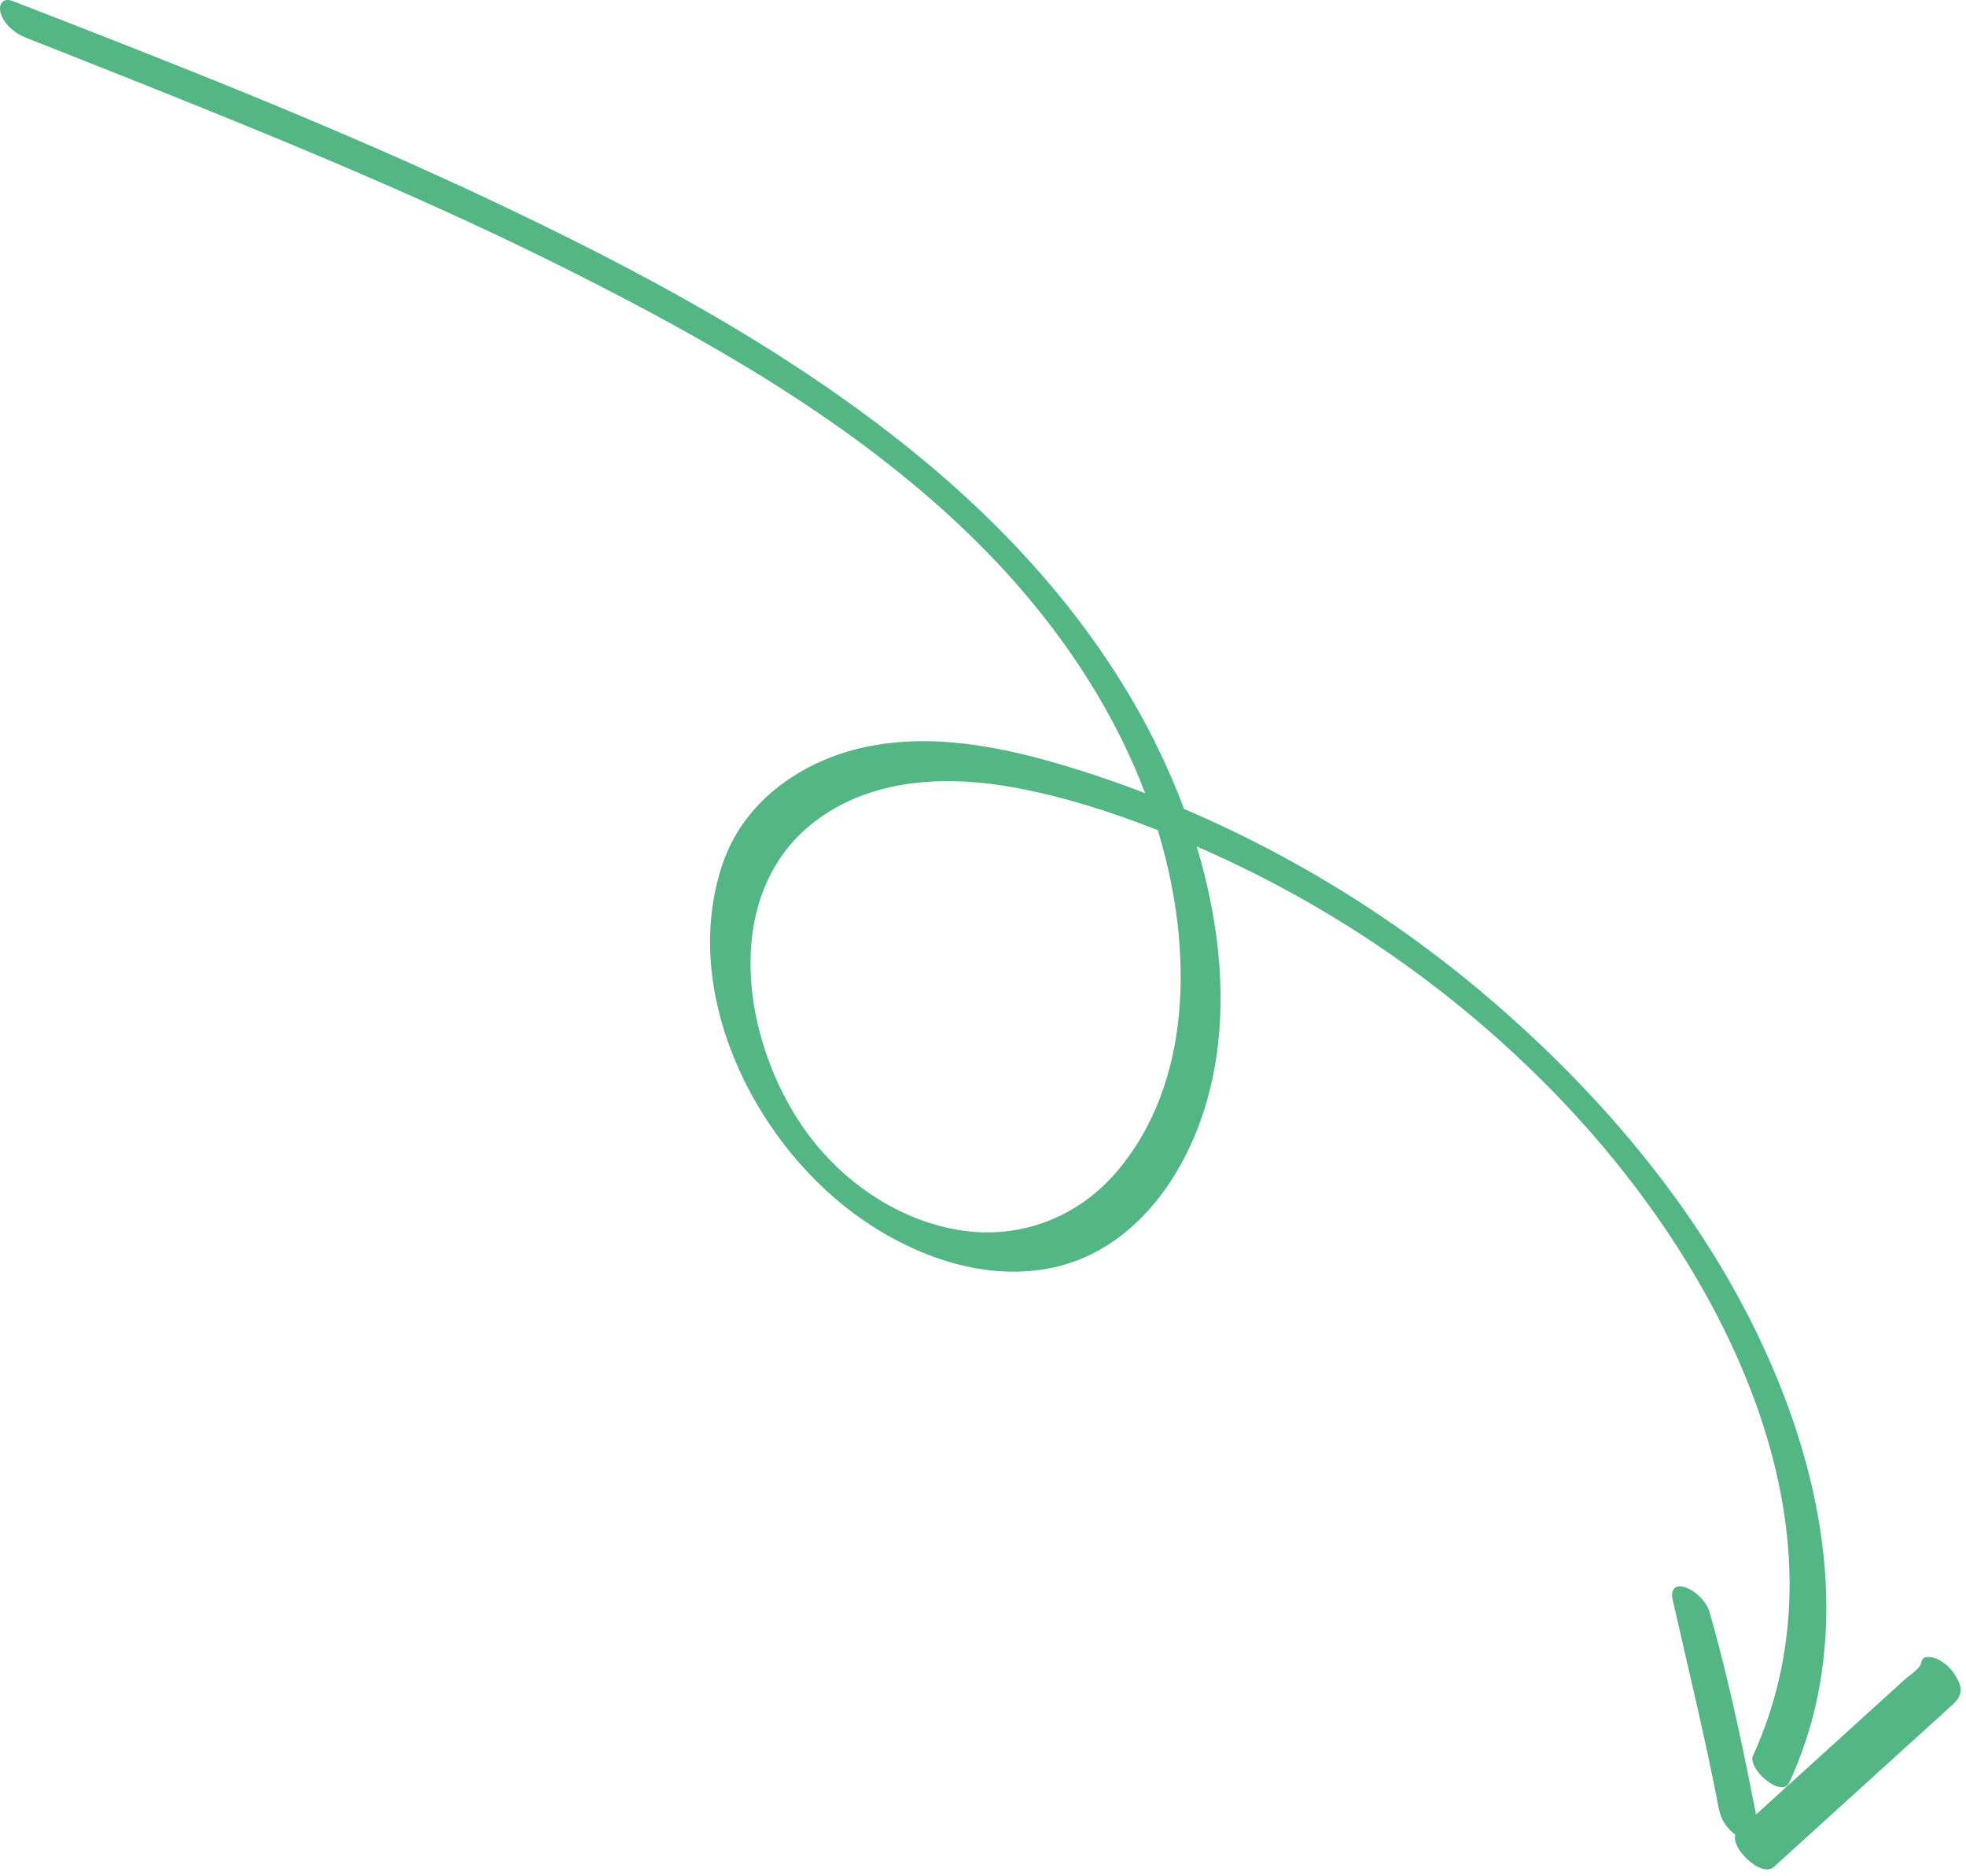 <svg width="109" height="104" viewBox="0 0 109 104" fill="none" xmlns="http://www.w3.org/2000/svg">
<path d="M97.195 97.308C102.967 84.631 95.444 70.278 86.567 60.983C81.126 55.287 74.595 50.664 67.415 47.396C63.867 45.779 60.054 44.348 56.207 43.648C52.656 43.001 48.802 43.121 45.724 45.146C39.591 49.18 41.096 58.306 45.167 63.345C47.194 65.853 50.178 67.763 53.408 68.218C56.638 68.673 59.763 67.455 61.896 64.966C66.192 59.948 66.073 52.482 64.317 46.443C62.319 39.558 58.065 33.588 52.804 28.74C46.625 23.045 39.172 18.818 31.696 15.056C23.822 11.094 15.665 7.749 7.478 4.483C5.45 3.675 3.425 2.876 1.394 2.074C0.818 1.846 0.213 1.335 0.037 0.725C-0.103 0.233 0.164 -0.151 0.706 0.058C9.595 3.501 18.482 6.987 27.109 11.051C35.348 14.937 43.568 19.304 50.664 25.063C56.937 30.156 62.292 36.451 65.312 43.976C67.894 50.403 68.925 58.328 65.447 64.583C63.875 67.402 61.383 69.728 58.091 70.32C54.312 71.006 50.414 69.518 47.387 67.296C41.661 63.084 37.692 54.858 40.069 47.865C41.295 44.266 44.693 41.998 48.364 41.33C52.285 40.616 56.309 41.565 60.052 42.756C68.198 45.359 75.844 49.639 82.359 55.166C88.457 60.343 93.862 66.615 97.367 73.816C100.391 80.033 102.165 87.15 100.779 93.999C100.443 95.66 99.909 97.267 99.205 98.805C98.793 99.709 96.849 98.051 97.194 97.285L97.195 97.308Z" fill="#55B685"/>
<path d="M96.338 101.505L101.656 96.677L104.215 94.354L105.594 93.102C105.88 92.84 106.467 92.508 106.533 92.111C106.616 91.659 107.287 91.89 107.513 92.013C108.009 92.277 108.398 92.737 108.608 93.248C108.819 93.76 108.664 94.105 108.287 94.461C107.799 94.917 107.299 95.357 106.809 95.804L104.05 98.307L98.34 103.49C97.608 104.15 95.63 102.149 96.338 101.505Z" fill="#55B685"/>
<path d="M95.315 100.351C94.564 96.422 93.612 92.546 92.732 88.646C92.617 88.138 92.849 87.801 93.41 87.977C93.971 88.153 94.606 88.754 94.773 89.329C95.925 93.349 96.762 97.475 97.55 101.572C97.675 102.218 96.838 102.068 96.512 101.887C95.927 101.572 95.445 101 95.323 100.348L95.315 100.351Z" fill="#55B685"/>
</svg>
